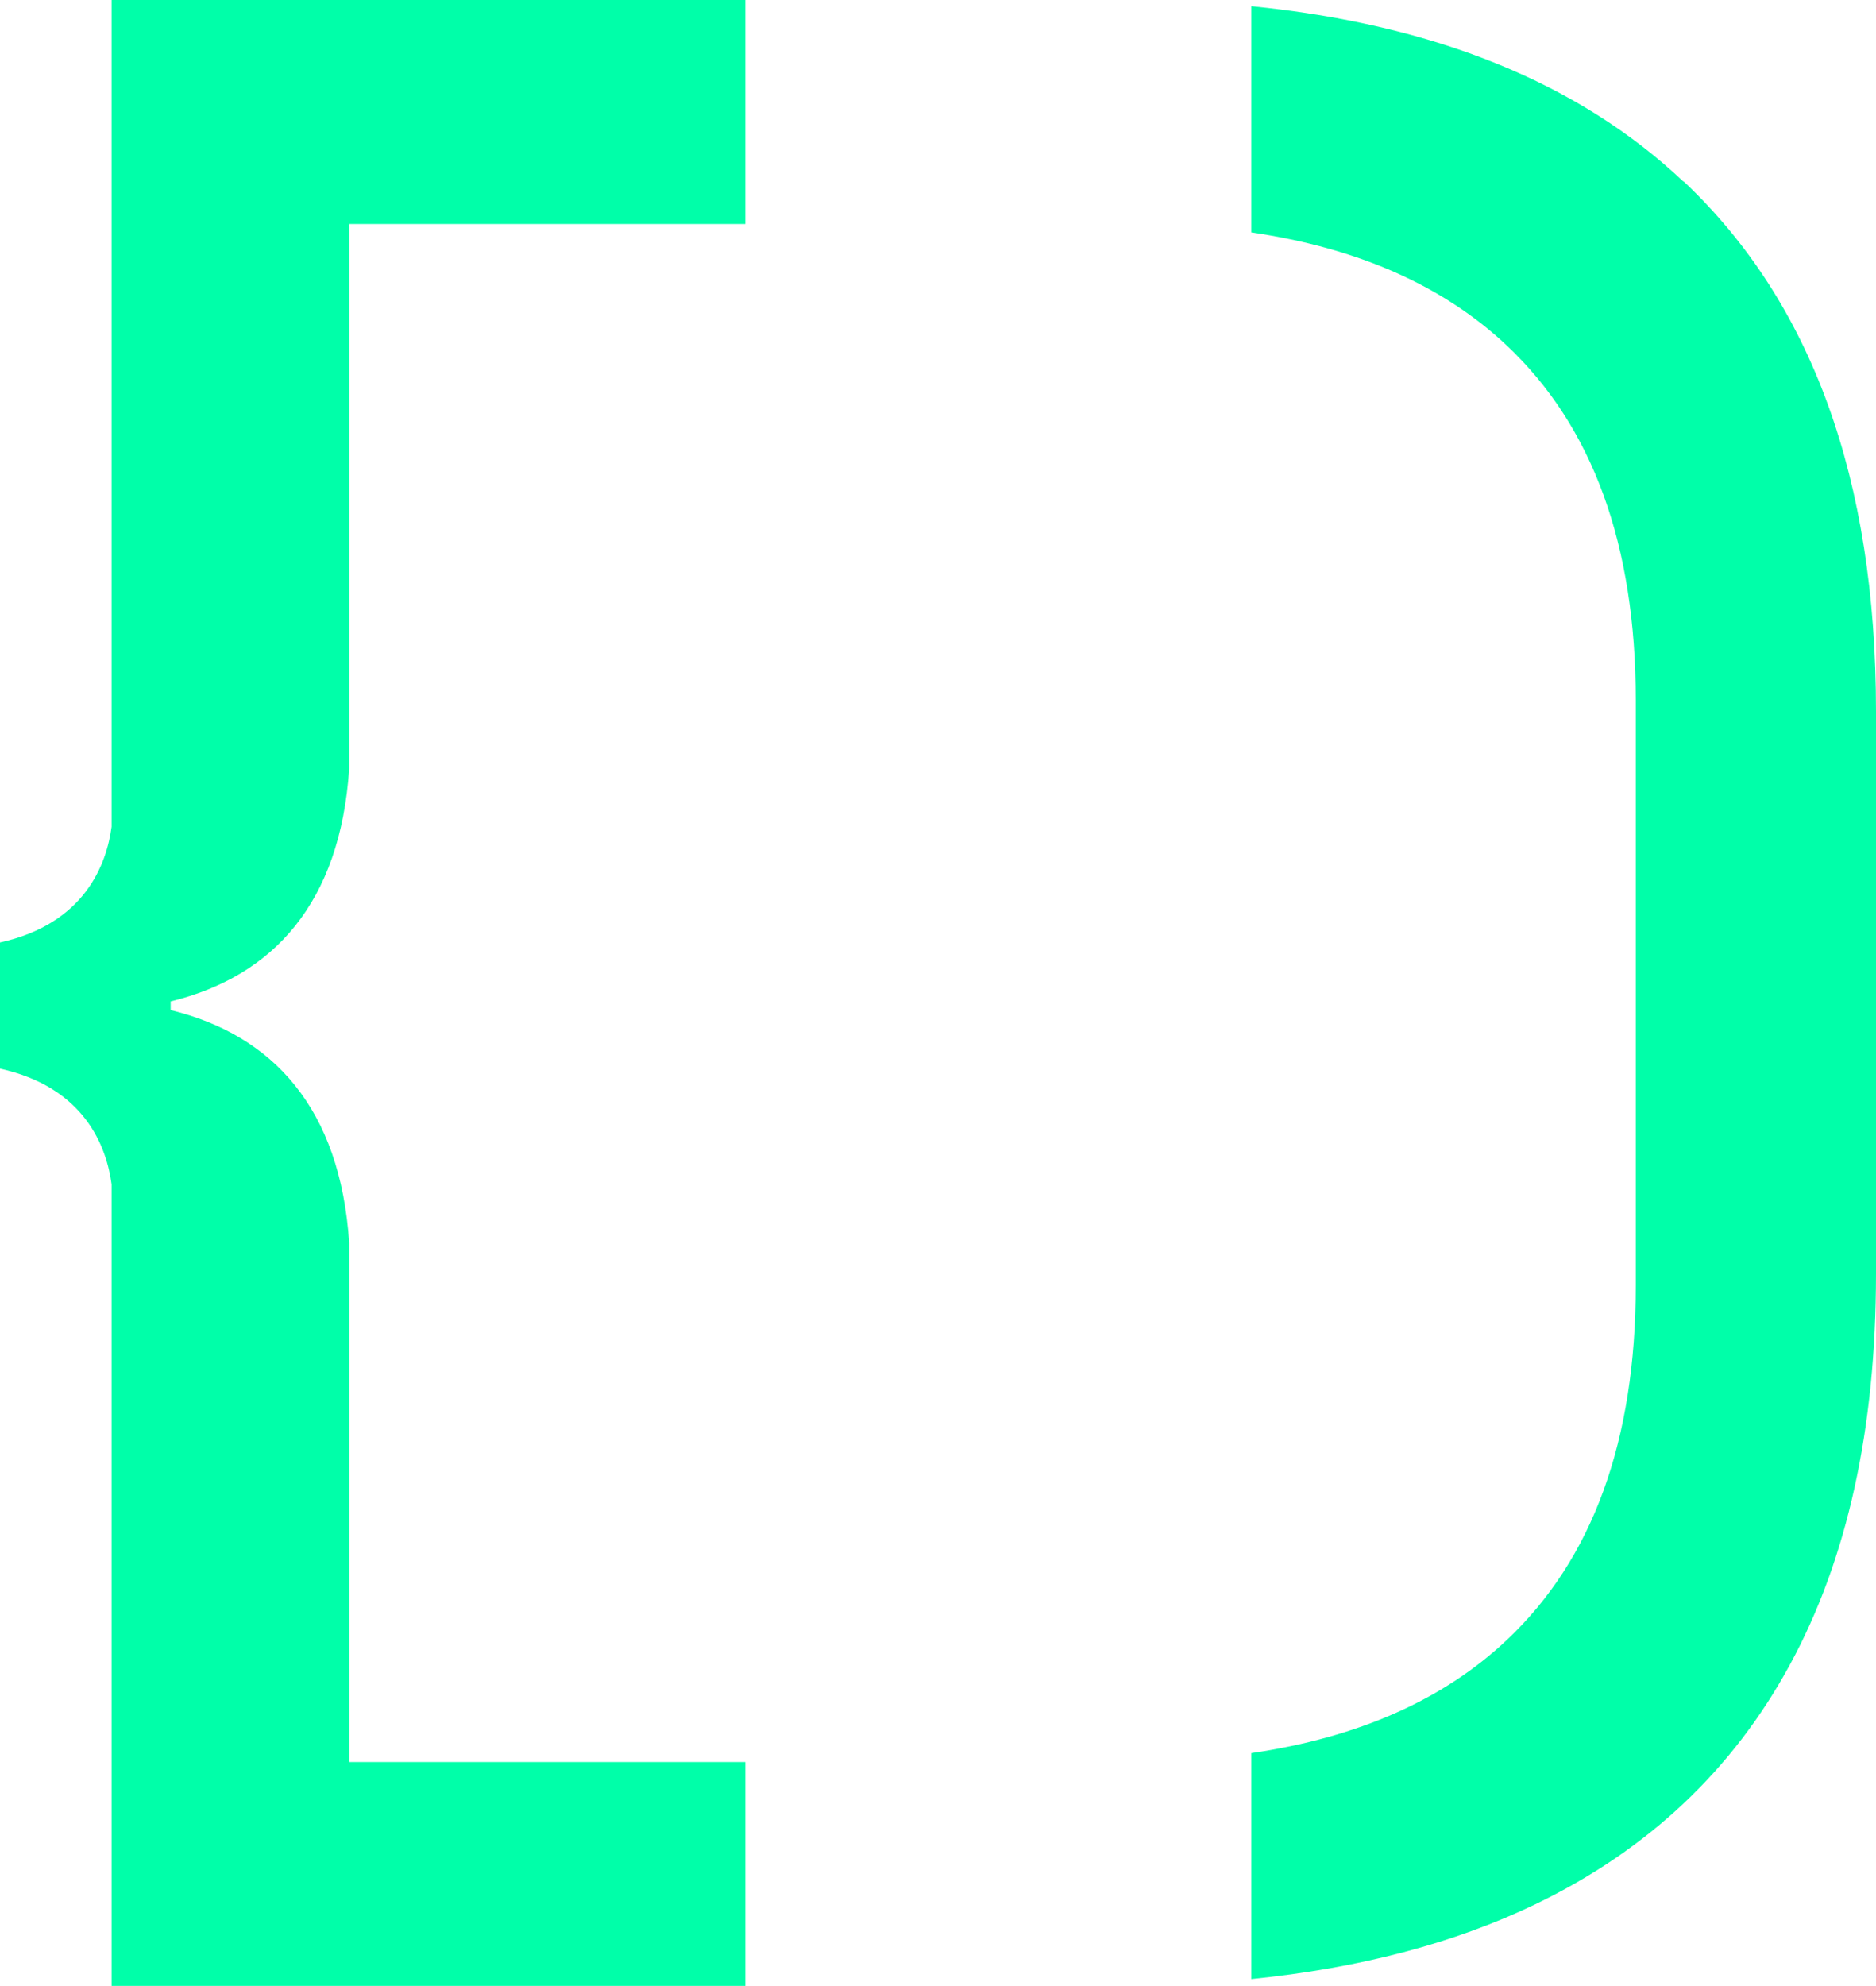 <svg xmlns="http://www.w3.org/2000/svg" id="Layer_2" data-name="Layer 2" viewBox="0 0 142.91 151.24"><defs><style>      .cls-1 {        fill: #00ffa9;        stroke-width: 0px;      }    </style></defs><g id="Layer_1-2" data-name="Layer 1"><g><path class="cls-1" d="M128.24,13.83C120.27,6.31,109.29,1.86,95.32.47v17.23c8.13,1.19,14.62,4.06,19.46,8.61,6.55,6.17,9.83,15.19,9.83,27.04v44.52c0,11.86-3.28,20.87-9.83,27.04-4.83,4.55-11.32,7.42-19.46,8.61v17.21c8.25-.83,15.47-2.73,21.64-5.7,8.56-4.12,15.03-10.21,19.4-18.26,4.37-8.04,6.55-17.96,6.55-29.75v-42.86c0-17.68-4.89-31.14-14.67-40.36Z"></path><path class="cls-1" d="M26.6,0H8.5v62.97c-.38,2.84-2.02,7.38-8.5,8.81v9.61c6.48,1.43,8.12,5.97,8.5,8.81v61.05h47.85c.14,0,.29,0,.43,0v-17.05h-30.18v-39.54c-.68-10.23-5.78-15.82-13.6-17.73v-.66c7.82-1.91,12.92-7.5,13.6-17.73V17.06h30.18V0c-.11,0-.22,0-.33,0h-29.85Z"></path></g></g></svg>